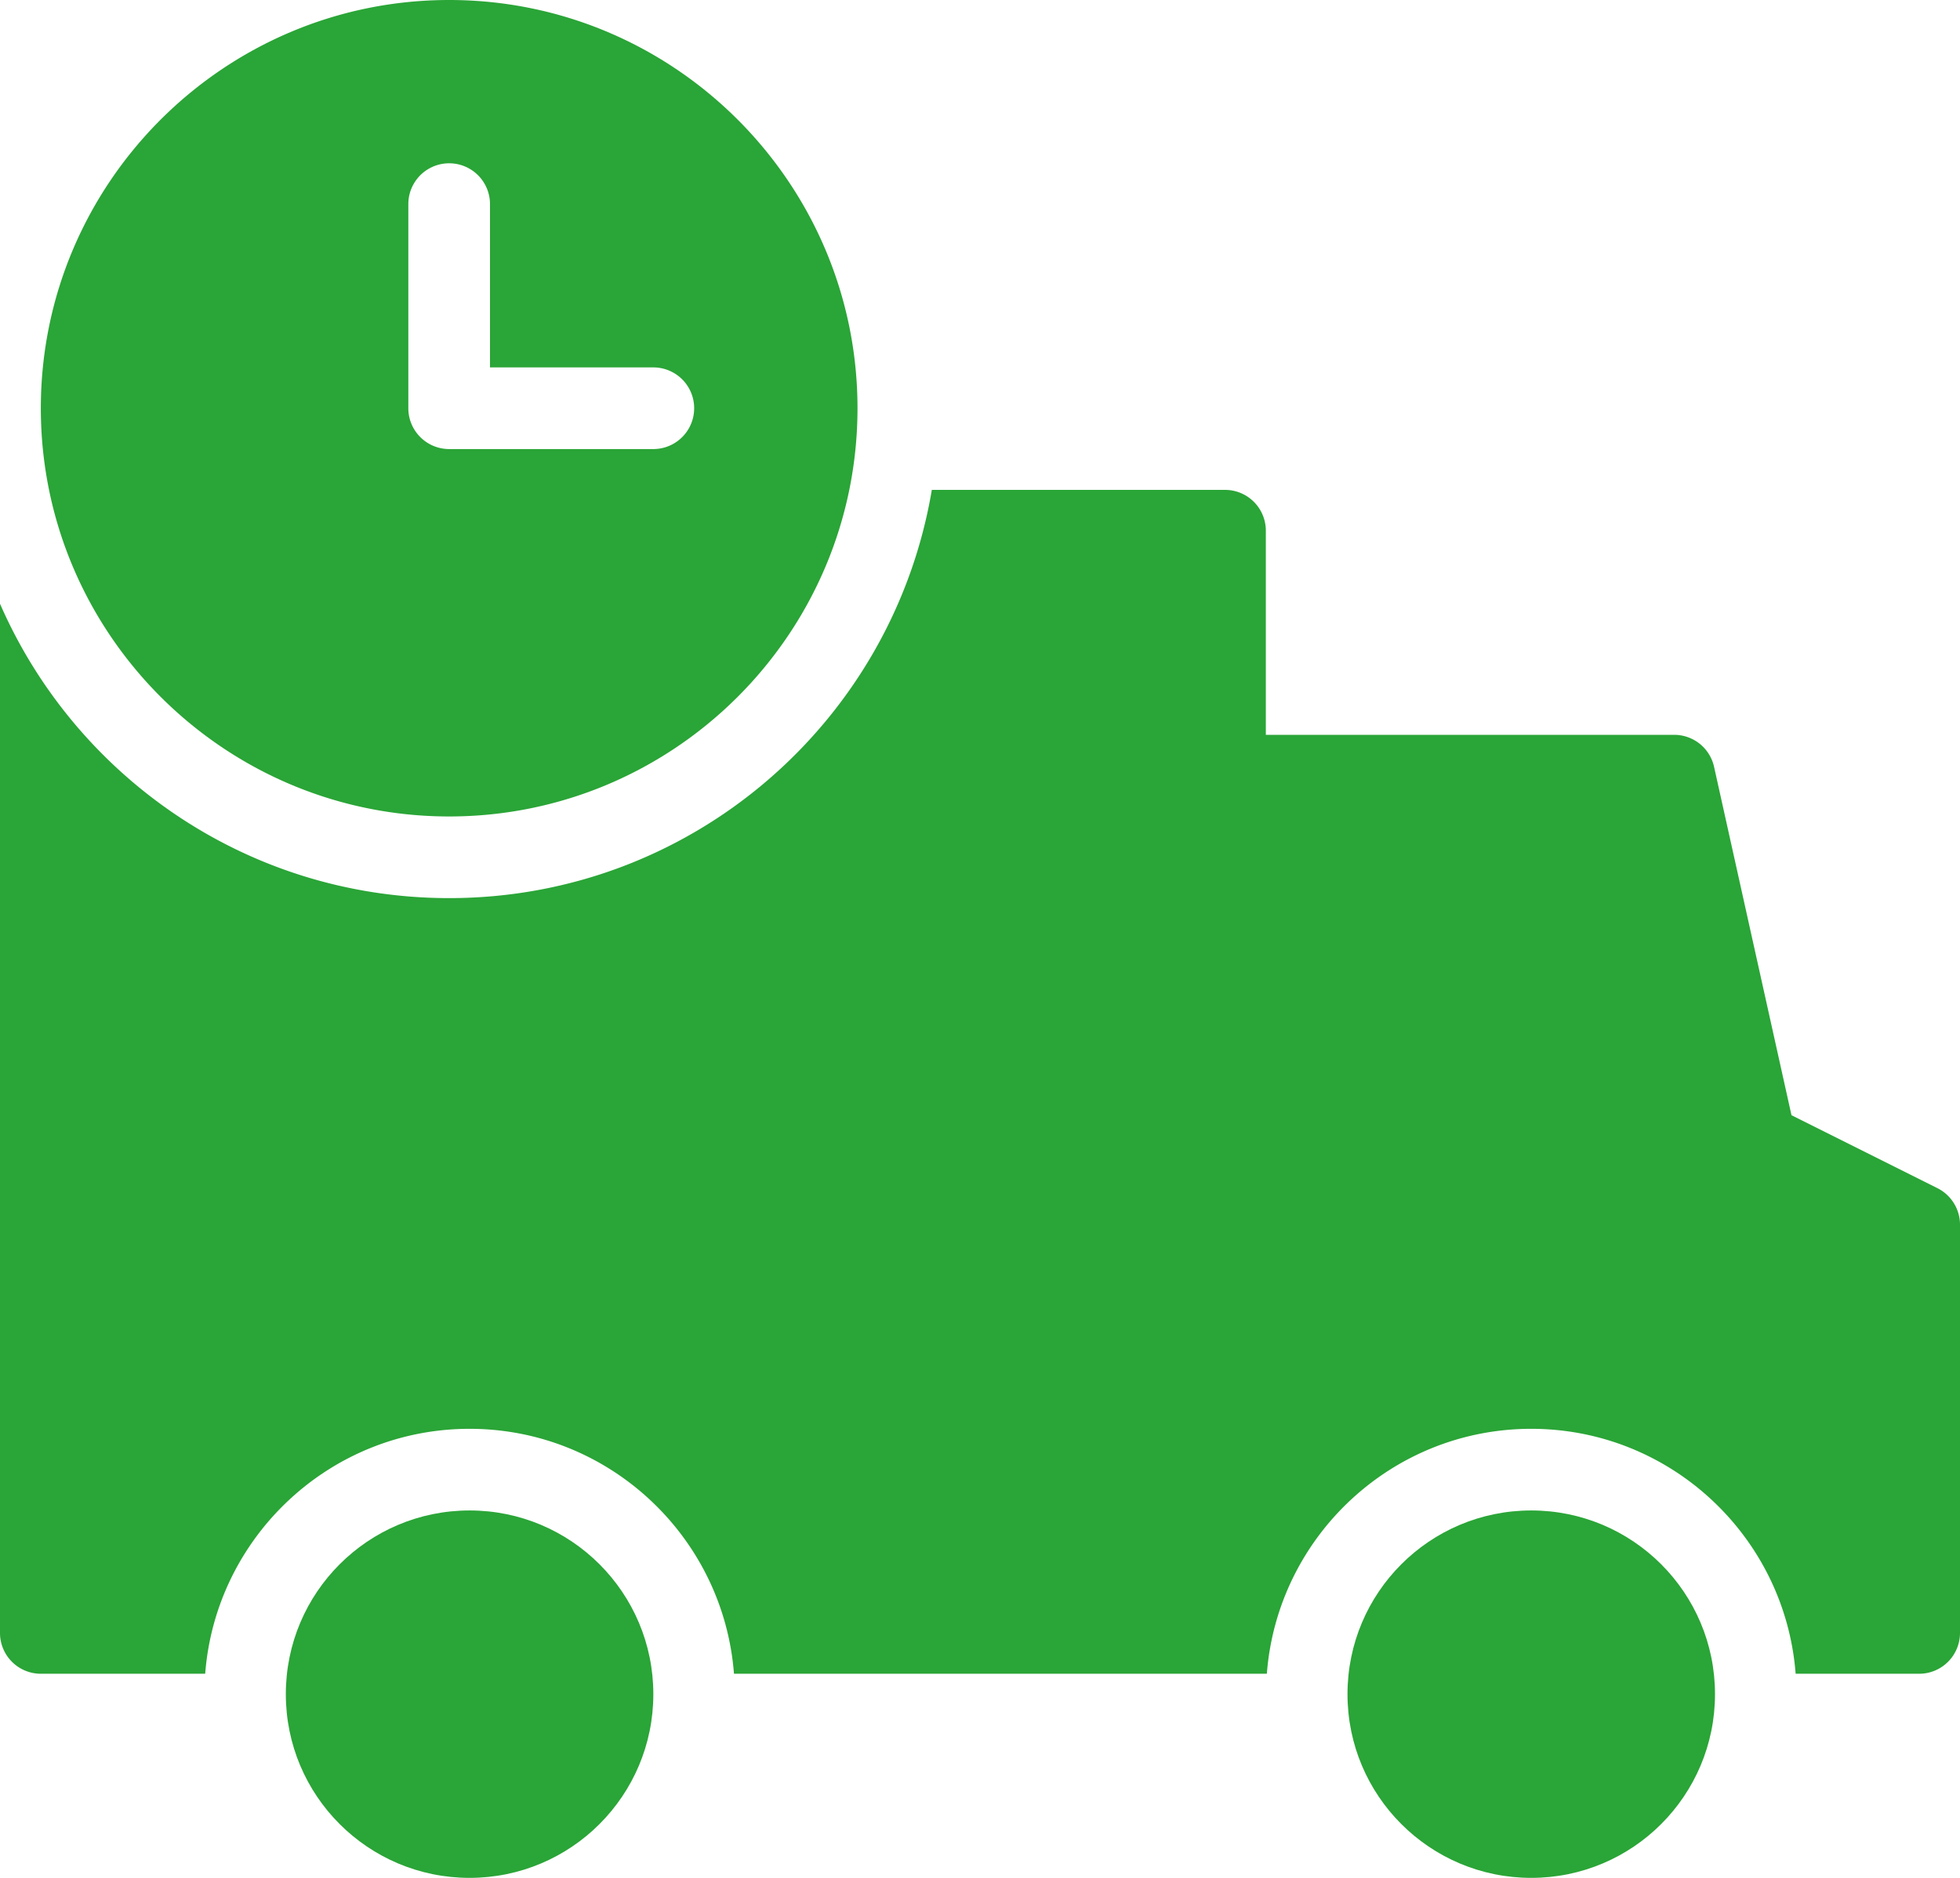 <?xml version="1.0" encoding="UTF-8"?> <svg xmlns="http://www.w3.org/2000/svg" width="48" height="46"><g id="Speelkleed---webshop-design" stroke="none" stroke-width="1" fill="none" fill-rule="evenodd"><g id="Speelkleed---webshop-design---homepage-1.0" transform="translate(-1039 -2654)" fill="#2AA537" fill-rule="nonzero"><g id="USP-big" transform="translate(0 2603)"><g id="delivery-time" transform="translate(1039 51)"><circle id="Oval" cx="11.5" cy="41.5" r="4.5"></circle><circle id="Oval" cx="37.5" cy="41.5" r="4.5"></circle><path d="M47.447 29.105l-3.574-1.787-1.896-8.535A1.001 1.001 0 0041 18H31v-5a1 1 0 00-1-1h-7.18c-.954 5.673-5.876 10-11.82 10-4.924 0-9.15-2.968-11-7.211V40a1 1 0 001 1h4.025c.257-3.351 3.059-6 6.475-6 3.416 0 6.218 2.649 6.475 6h13.05c.257-3.351 3.059-6 6.475-6 3.416 0 6.218 2.649 6.475 6H47a1 1 0 001-1V30c0-.379-.214-.725-.553-.895z" id="Path"></path><path d="M11 0C5.486 0 1 4.486 1 10s4.486 10 10 10 10-4.486 10-10S16.514 0 11 0zm5 11h-5a1 1 0 01-1-1V5a1 1 0 012 0v4h4a1 1 0 010 2z" id="Shape"></path></g></g></g></g></svg> 
